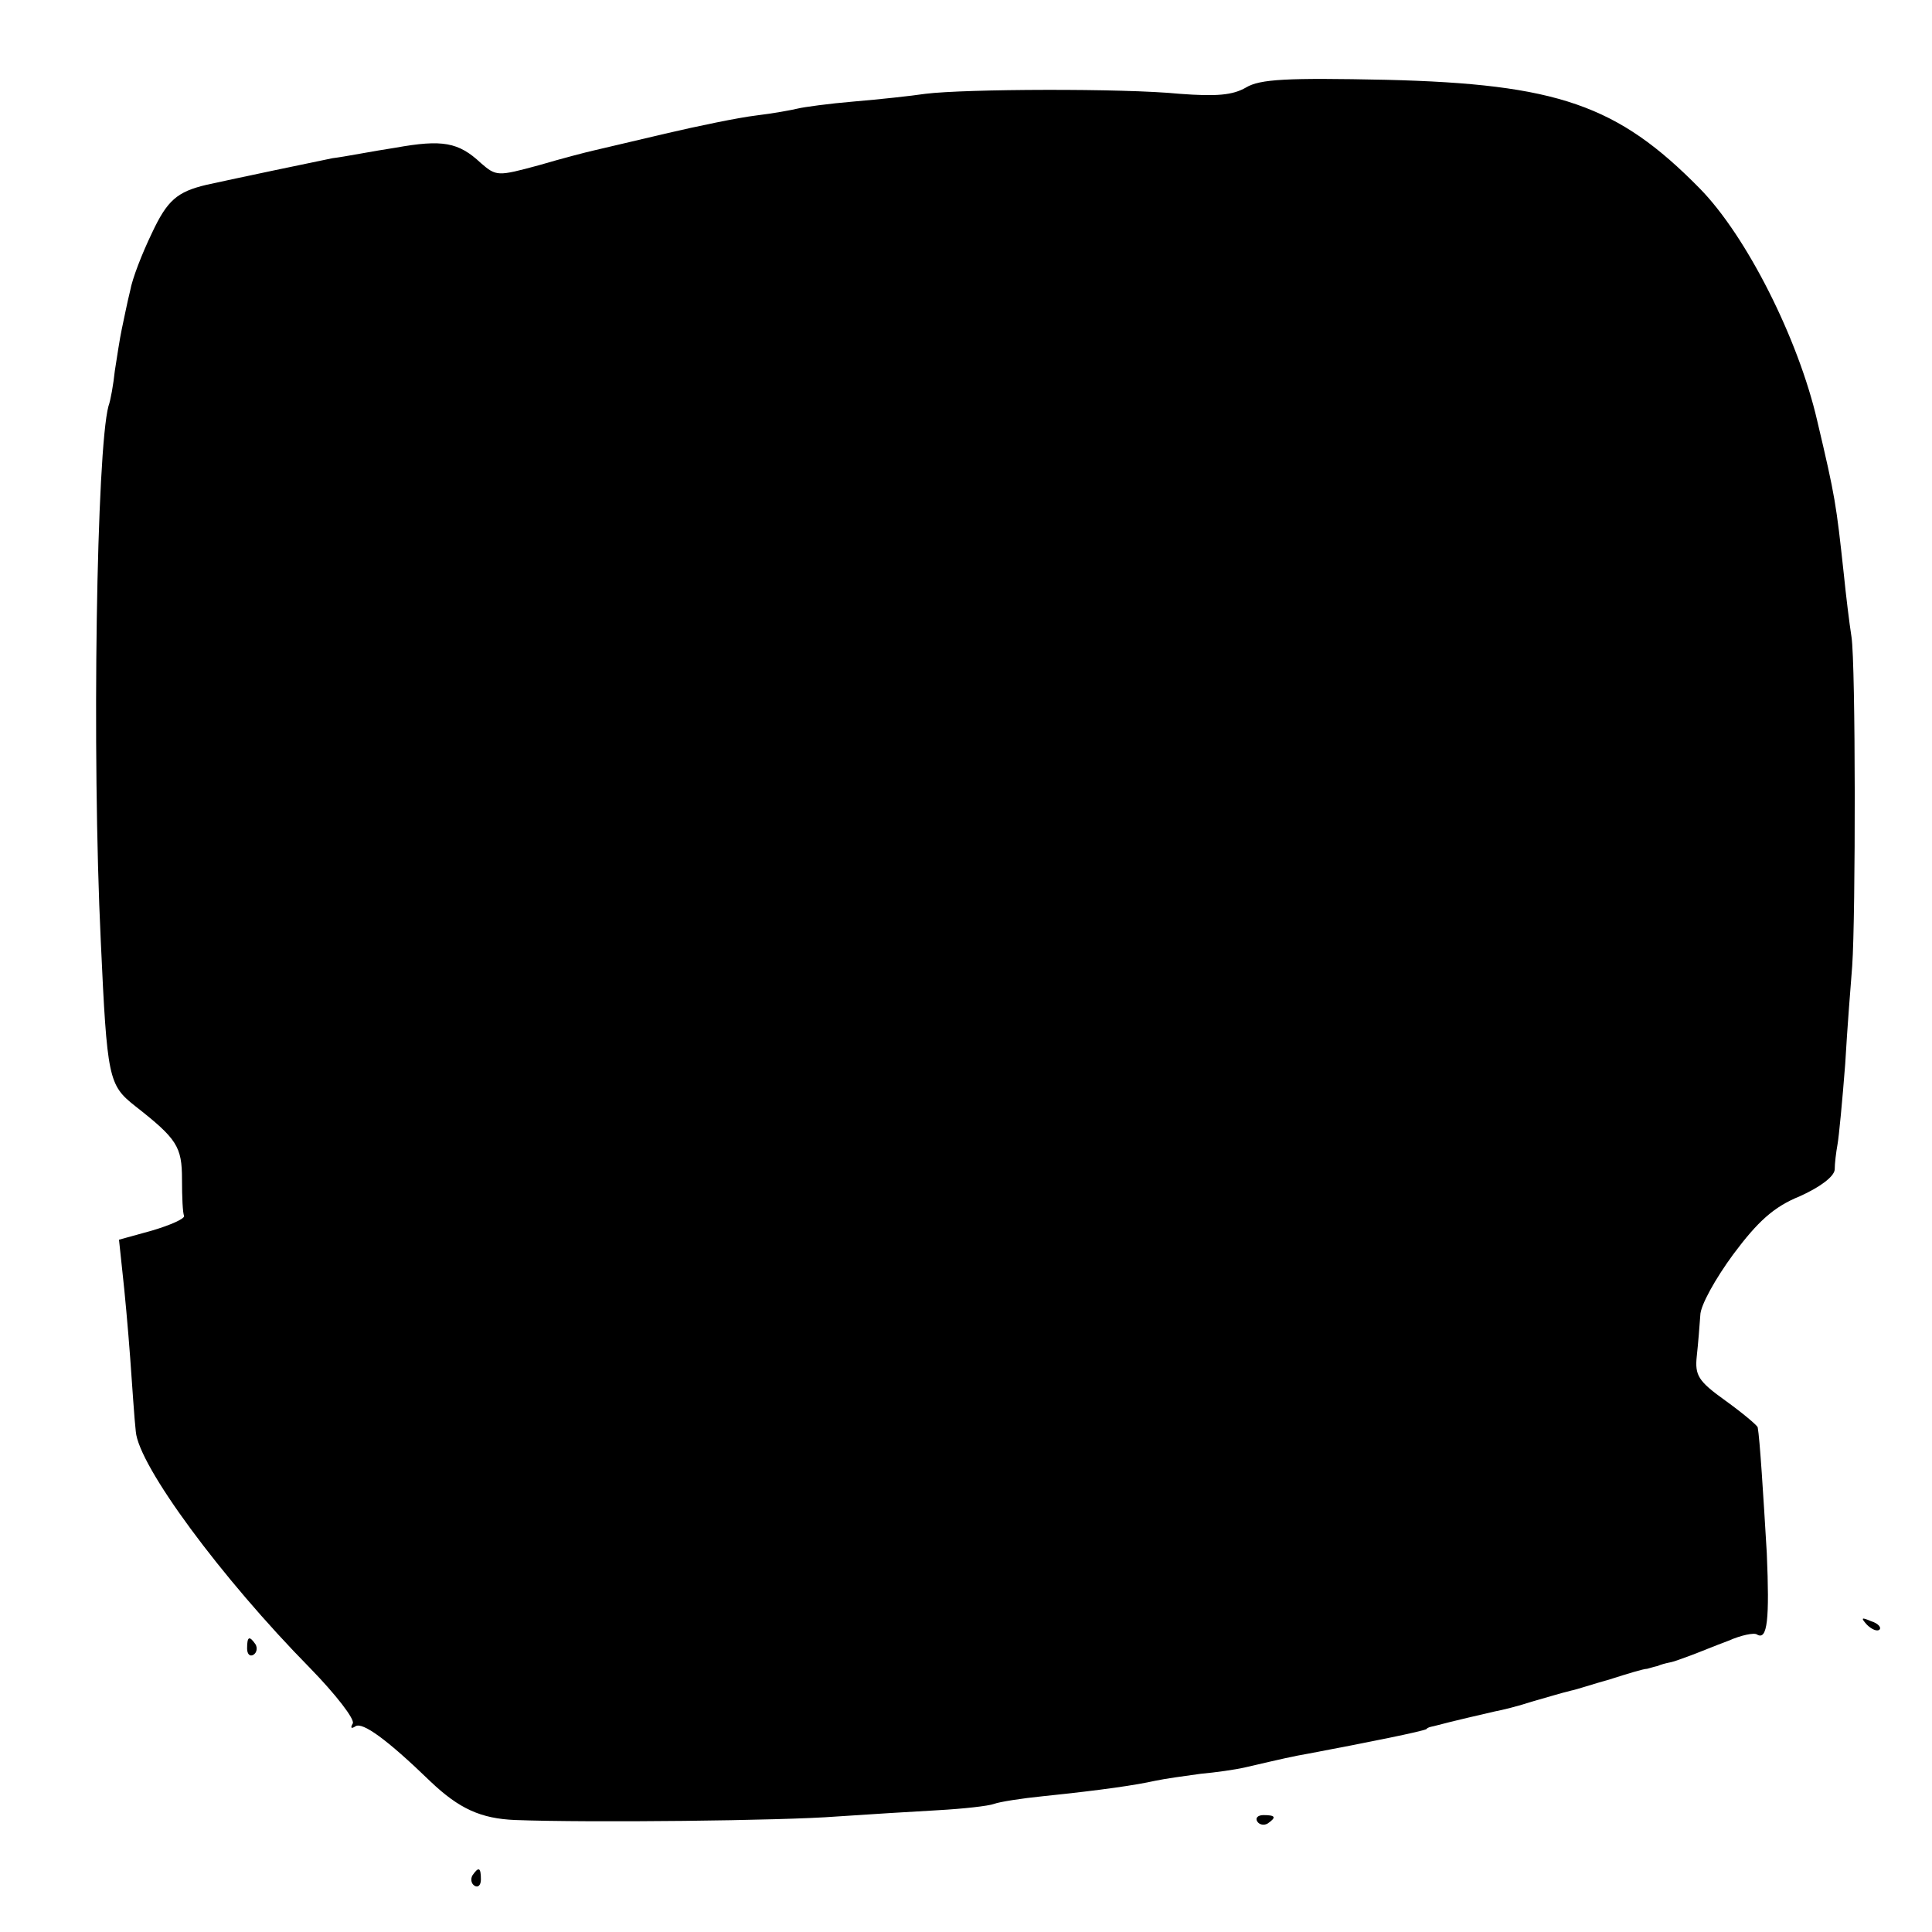 <?xml version="1.0" standalone="no"?>
<!DOCTYPE svg PUBLIC "-//W3C//DTD SVG 20010904//EN"
 "http://www.w3.org/TR/2001/REC-SVG-20010904/DTD/svg10.dtd">
<svg version="1.0" xmlns="http://www.w3.org/2000/svg"
 width="276pt" height="276pt" viewBox="0 0 276 276"
 preserveAspectRatio="xMidYMid meet">
<g transform="translate(0,276) scale(0.1,-0.1)"
fill="#000000" stroke="none">
<path d="M1780 2635 c-19 -11 -42 -13 -95 -9 -80 8 -307 7 -363 0 -20 -3 -66
-8 -102 -11 -36 -3 -72 -8 -80 -10 -8 -2 -35 -7 -60 -10 -25 -3 -83 -15 -130
-26 -47 -11 -93 -22 -102 -24 -9 -2 -44 -11 -78 -21 -59 -16 -61 -16 -83 3
-32 30 -55 34 -122 22 -33 -5 -73 -13 -90 -15 -25 -5 -139 -29 -180 -38 -42
-10 -56 -22 -78 -69 -14 -29 -28 -65 -31 -82 -4 -16 -9 -41 -12 -55 -3 -14 -7
-41 -10 -60 -2 -19 -6 -42 -9 -50 -17 -63 -24 -494 -11 -765 9 -196 11 -205
49 -235 60 -47 67 -58 67 -105 0 -25 1 -48 3 -52 1 -4 -19 -13 -46 -21 l-47
-13 5 -47 c3 -26 8 -81 11 -122 3 -41 6 -88 8 -105 4 -49 122 -209 249 -338
37 -38 64 -73 61 -79 -4 -7 -2 -8 4 -4 10 6 44 -18 107 -79 41 -39 72 -53 121
-55 106 -4 383 -1 459 5 44 3 109 7 145 9 36 2 72 6 80 9 8 3 40 8 70 11 87 9
133 16 160 22 14 3 43 7 65 10 22 2 50 6 63 9 56 13 69 16 92 20 85 16 164 32
168 35 1 2 5 3 10 4 30 8 70 17 87 21 11 2 35 8 53 14 32 9 37 11 57 16 6 1
30 9 55 16 25 8 48 15 53 15 4 1 10 3 15 4 4 2 12 4 17 5 6 1 19 6 30 10 11 4
35 14 54 21 18 8 37 12 41 9 15 -9 18 22 14 116 -5 84 -10 164 -13 180 -1 3
-21 20 -46 38 -39 28 -44 36 -41 64 2 18 4 44 5 58 0 14 22 53 47 87 35 47 58
68 95 83 29 13 49 28 50 38 0 9 2 25 4 36 2 11 7 63 11 115 3 52 8 115 10 140
5 72 5 431 -1 470 -3 19 -8 60 -11 90 -11 101 -12 109 -38 219 -27 117 -101
264 -168 332 -117 119 -203 149 -448 155 -142 3 -180 1 -200 -11z"/>
<path d="M2667 439 c7 -7 15 -10 18 -7 3 3 -2 9 -12 12 -14 6 -15 5 -6 -5z"/>
<path d="M353 405 c0 -8 4 -12 9 -9 5 3 6 10 3 15 -9 13 -12 11 -12 -6z"/>
<path d="M1796 158 c3 -5 10 -6 15 -3 13 9 11 12 -6 12 -8 0 -12 -4 -9 -9z"/>
<path d="M675 81 c-3 -5 -2 -12 3 -15 5 -3 9 1 9 9 0 17 -3 19 -12 6z"/>
</g>
</svg>
